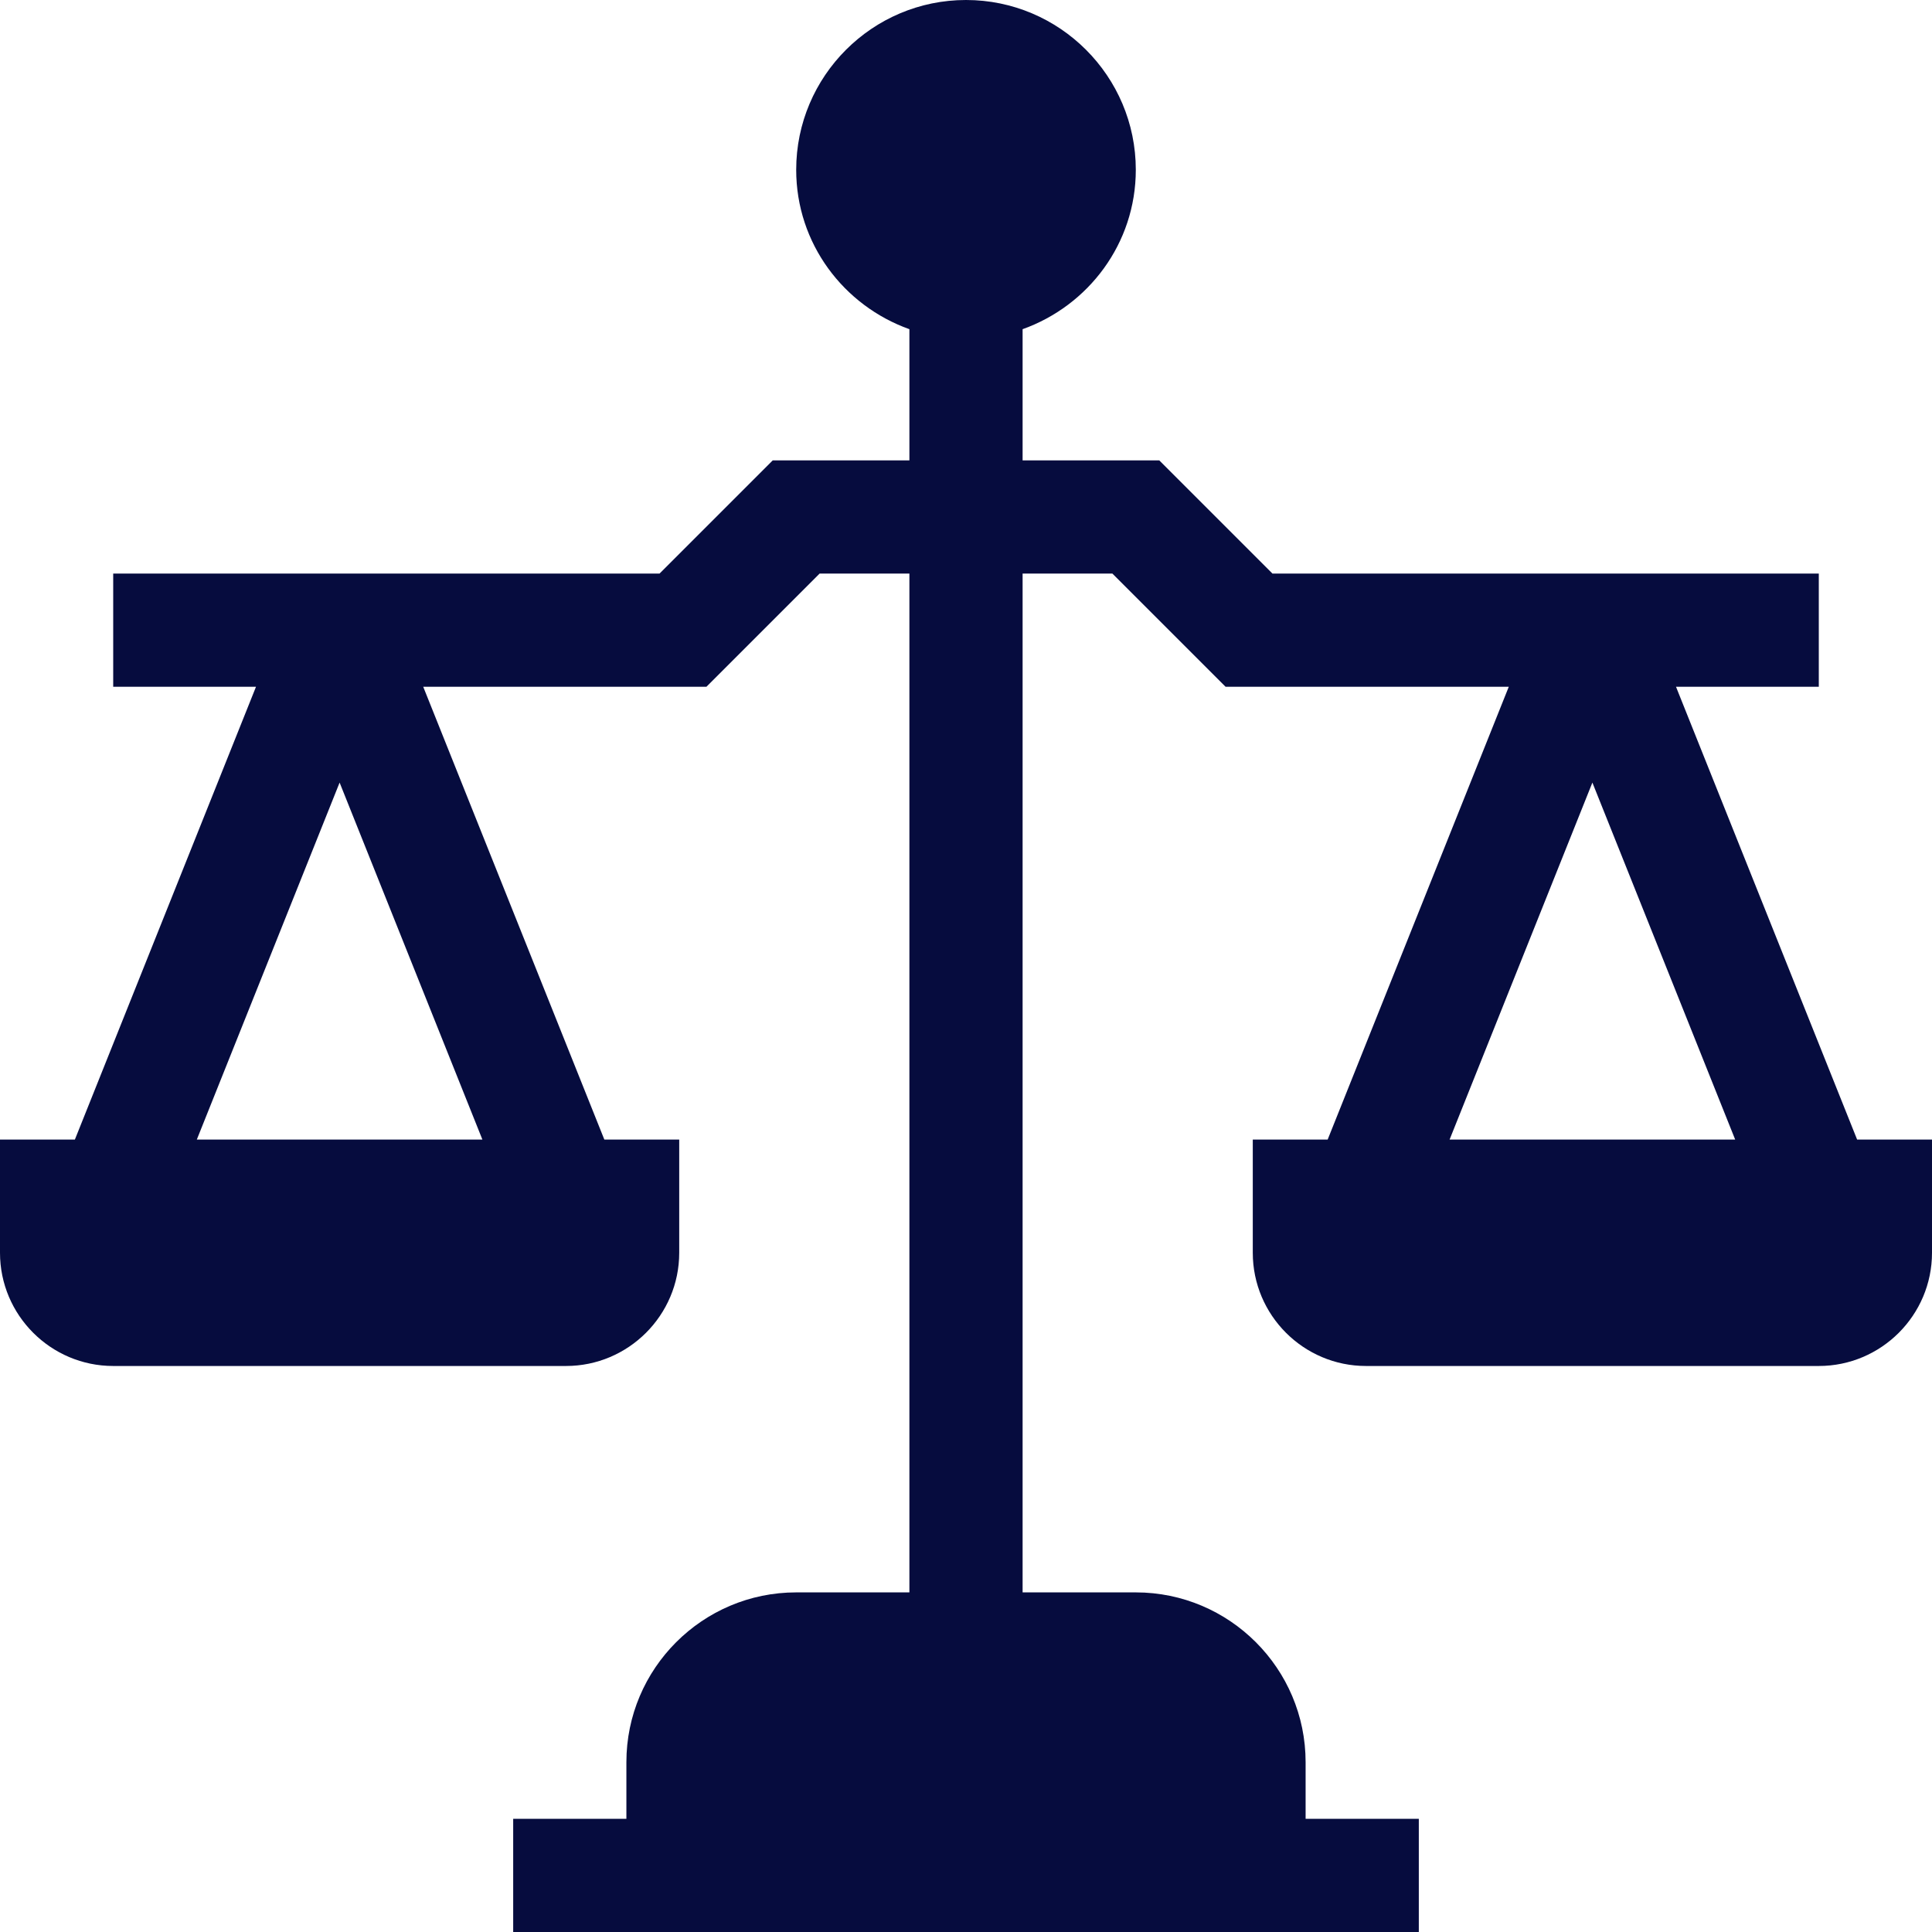 <?xml version="1.0" encoding="UTF-8"?> <svg xmlns="http://www.w3.org/2000/svg" width="512" height="512" viewBox="0 0 512 512" fill="none"> <g clip-path="url(#clip0)"> <path d="M492.157 302L444.158 182H482V152H337.211L307.211 122H271V87.237C288.422 81.024 301 64.53 301 45C301 20.186 280.814 0 256 0C231.186 0 211 20.186 211 45C211 64.53 223.578 81.024 241 87.237V122H204.789L174.789 152H30V182H67.842L19.843 302H0V332C0 348.538 13.462 362 30 362H150C166.538 362 180 348.538 180 332V302H160.157L112.158 182H187.211L217.211 152H241V422H211C186.186 422 166 442.186 166 467V482H136V512C141.261 512 391.535 512 376 512V482H346V467C346 442.186 325.814 422 301 422H271V152H294.789L324.789 182H399.842L351.843 302H332V332C332 348.538 345.462 362 362 362H482C498.538 362 512 348.538 512 332V302H492.157ZM52.158 302L90 207.393L127.842 302H52.158ZM422 207.393L459.842 302H384.157L422 207.393Z" fill="#060C3E"></path> </g> <defs> <clipPath id="clip0"> <rect width="512" height="512" fill="white"></rect> </clipPath> </defs> </svg> 